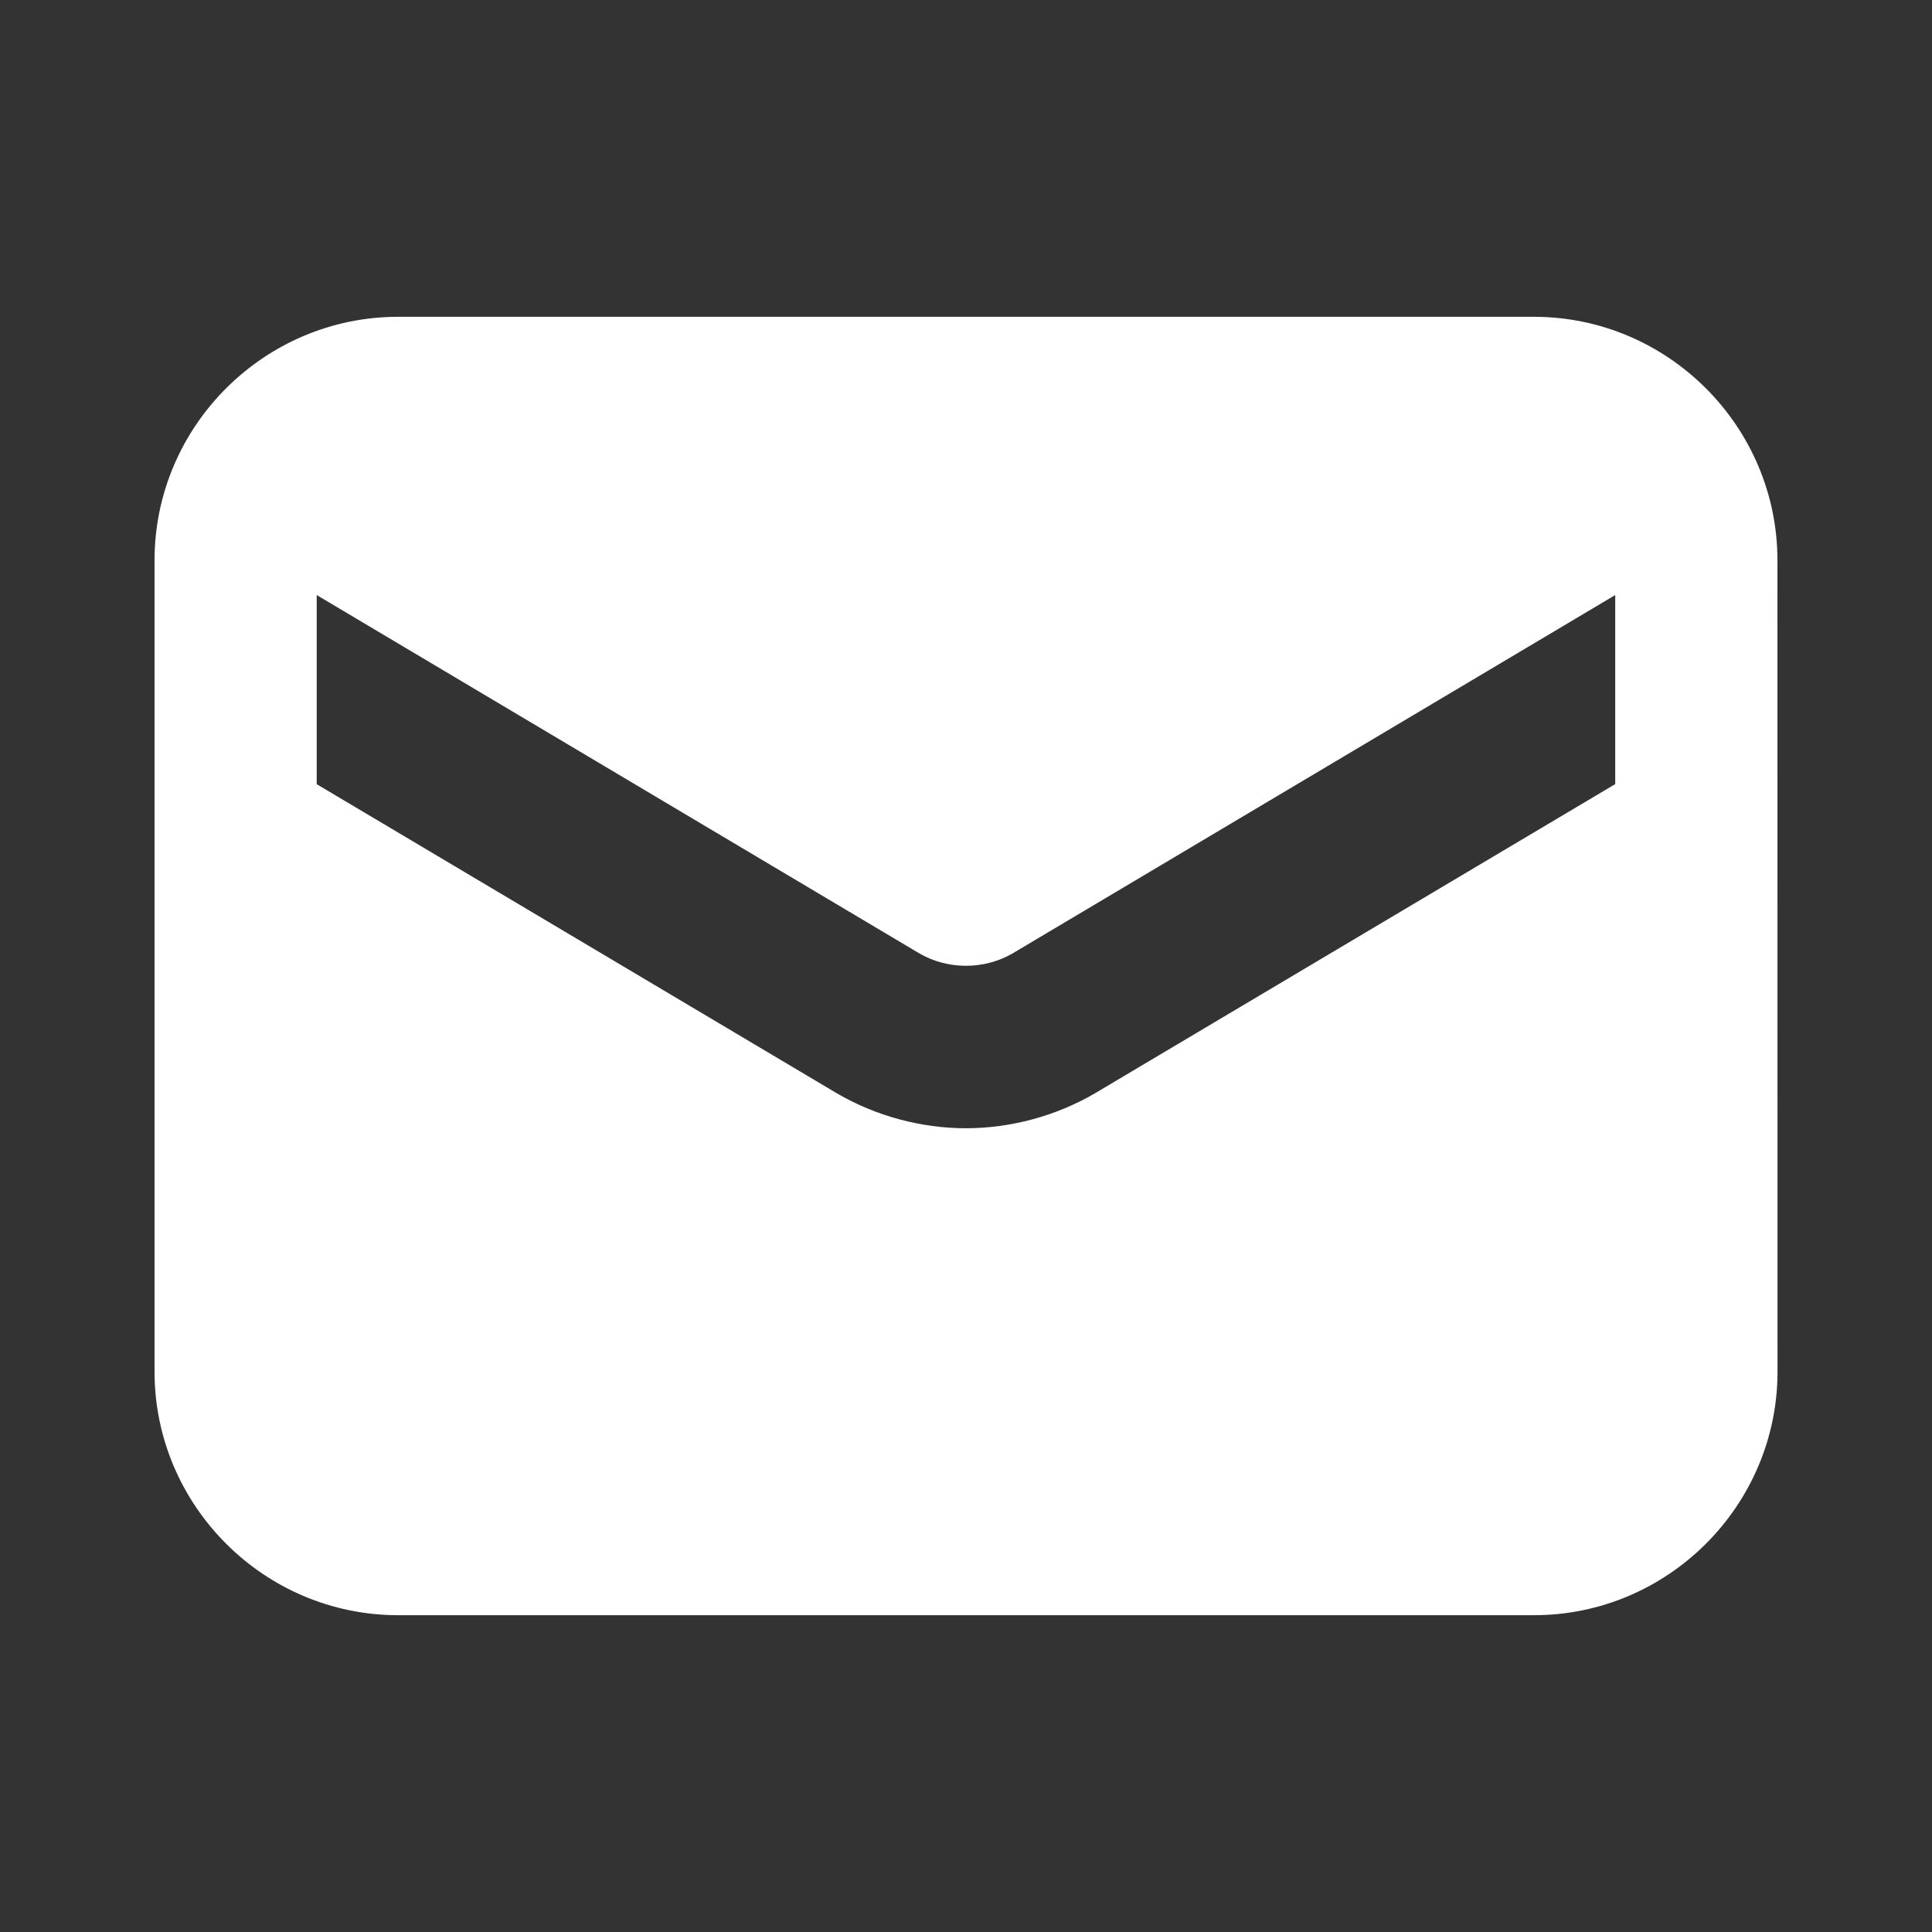 <?xml version="1.0" encoding="UTF-8"?> <svg xmlns="http://www.w3.org/2000/svg" viewBox="0 0 100 100" fill-rule="evenodd"><rect x="0" y="0" width="100" height="100" fill="#333333" stroke="none"/><path d="m79.398 16.398h-58.797c-6.93 0-12.602 5.672-12.602 12.602v42c0 6.93 5.672 12.602 12.602 12.602h58.801c6.93 0 12.602-5.672 12.602-12.602l-0.004-42c0-6.93-5.672-12.602-12.602-12.602zm4.199 24.191-26.922 16c-2.019 1.18-4.371 1.809-6.68 1.809s-4.66-0.629-6.68-1.809l-26.922-16v-9.789l31.211 18.559c1.469 0.84 3.32 0.84 4.789 0l31.211-18.559v9.789z" fill="#ffffff"></path></svg> 